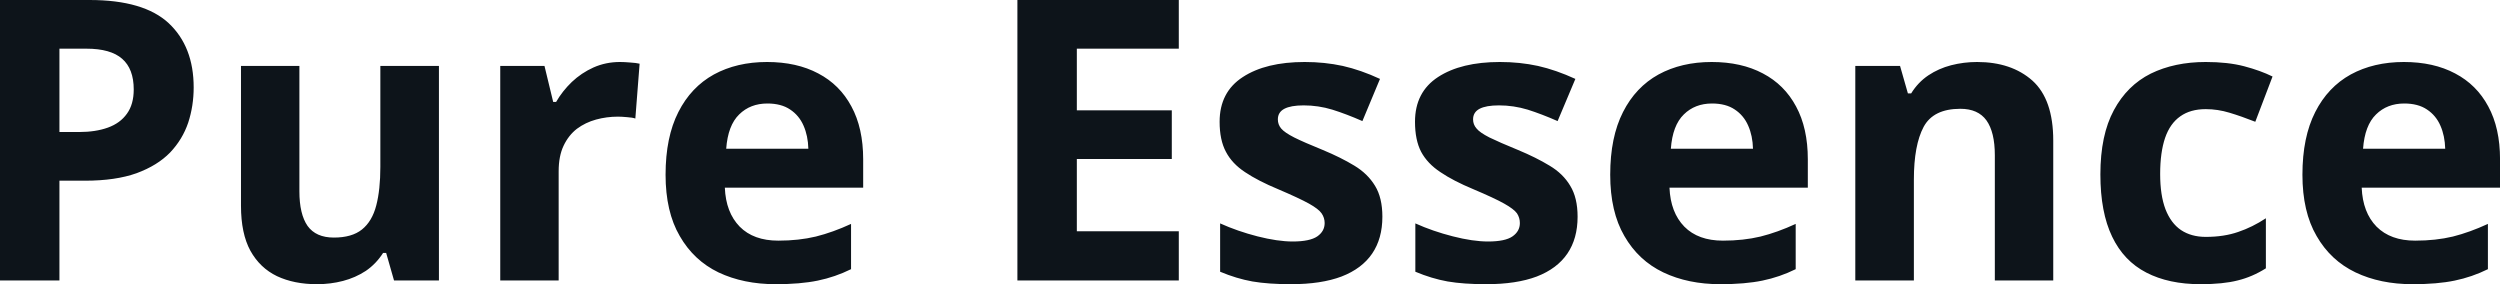 <svg fill="#0d141a" viewBox="0 0 146.378 16.644" height="100%" width="100%" xmlns="http://www.w3.org/2000/svg"><path preserveAspectRatio="none" d="M0 0L5.24 0Q8.42 0 9.88 1.36Q11.34 2.73 11.34 5.12L11.34 5.12Q11.34 6.20 11.02 7.18Q10.69 8.16 9.96 8.93Q9.22 9.69 8.00 10.14Q6.77 10.58 4.98 10.58L4.98 10.58L3.48 10.58L3.48 16.42L0 16.42L0 0ZM5.06 2.85L5.06 2.85L3.48 2.85L3.48 7.73L4.63 7.73Q5.60 7.73 6.32 7.47Q7.04 7.21 7.43 6.66Q7.83 6.11 7.83 5.24L7.83 5.24Q7.83 4.03 7.15 3.44Q6.48 2.85 5.06 2.85ZM22.27 3.86L25.70 3.86L25.70 16.42L23.07 16.42L22.61 14.81L22.43 14.81Q22.02 15.45 21.42 15.86Q20.81 16.26 20.08 16.45Q19.35 16.64 18.56 16.64L18.56 16.64Q17.22 16.64 16.22 16.17Q15.22 15.69 14.66 14.68Q14.11 13.67 14.11 12.05L14.11 12.05L14.11 3.86L17.53 3.86L17.53 11.20Q17.53 12.54 18.01 13.23Q18.50 13.91 19.55 13.91L19.55 13.91Q20.60 13.91 21.19 13.44Q21.79 12.96 22.03 12.03Q22.27 11.11 22.27 9.77L22.27 9.77L22.27 3.86ZM36.30 3.63L36.30 3.63Q36.56 3.63 36.90 3.66Q37.24 3.68 37.45 3.73L37.45 3.73L37.20 6.94Q37.03 6.88 36.72 6.86Q36.41 6.83 36.18 6.83L36.18 6.83Q35.52 6.83 34.90 7.00Q34.28 7.17 33.78 7.54Q33.29 7.92 33.00 8.53Q32.71 9.14 32.71 10.03L32.71 10.03L32.71 16.42L29.29 16.42L29.29 3.86L31.88 3.86L32.39 5.97L32.56 5.97Q32.93 5.33 33.48 4.80Q34.04 4.27 34.75 3.95Q35.47 3.63 36.30 3.63ZM44.91 3.63L44.91 3.63Q46.65 3.63 47.91 4.30Q49.17 4.96 49.85 6.23Q50.54 7.50 50.54 9.33L50.54 9.33L50.54 10.99L42.44 10.99Q42.50 12.44 43.31 13.27Q44.12 14.09 45.57 14.09L45.57 14.09Q46.77 14.09 47.77 13.85Q48.77 13.60 49.83 13.11L49.83 13.11L49.83 15.76Q48.90 16.22 47.88 16.43Q46.86 16.64 45.42 16.64L45.42 16.64Q43.53 16.64 42.07 15.95Q40.62 15.25 39.80 13.82Q38.97 12.40 38.97 10.23L38.97 10.23Q38.97 8.03 39.72 6.56Q40.46 5.10 41.80 4.36Q43.14 3.63 44.91 3.63ZM44.93 6.06L44.93 6.06Q43.93 6.06 43.28 6.70Q42.62 7.34 42.52 8.71L42.52 8.71L47.33 8.71Q47.31 7.95 47.05 7.36Q46.79 6.76 46.26 6.41Q45.74 6.06 44.93 6.06ZM69.02 13.54L69.02 16.42L59.57 16.42L59.57 0L69.02 0L69.02 2.85L63.05 2.85L63.05 6.46L68.61 6.46L68.61 9.31L63.05 9.31L63.05 13.54L69.02 13.54ZM80.94 12.69L80.94 12.69Q80.94 13.97 80.34 14.85Q79.74 15.73 78.55 16.19Q77.36 16.64 75.58 16.64L75.58 16.64Q74.27 16.64 73.33 16.48Q72.39 16.31 71.44 15.91L71.44 15.91L71.44 13.08Q72.46 13.54 73.63 13.84Q74.81 14.14 75.69 14.14L75.69 14.14Q76.69 14.14 77.13 13.84Q77.56 13.54 77.56 13.06L77.56 13.06Q77.56 12.75 77.38 12.49Q77.21 12.24 76.64 11.92Q76.06 11.60 74.84 11.08L74.84 11.08Q73.66 10.59 72.90 10.08Q72.14 9.58 71.78 8.89Q71.41 8.20 71.41 7.13L71.41 7.13Q71.41 5.39 72.77 4.51Q74.12 3.63 76.39 3.63L76.39 3.63Q77.56 3.63 78.62 3.86Q79.68 4.10 80.80 4.62L80.80 4.62L79.77 7.09Q78.84 6.68 78.01 6.42Q77.19 6.17 76.33 6.17L76.33 6.17Q75.58 6.17 75.20 6.37Q74.82 6.57 74.82 6.99L74.82 6.99Q74.82 7.29 75.01 7.52Q75.21 7.76 75.78 8.05Q76.34 8.33 77.45 8.78L77.45 8.78Q78.51 9.22 79.30 9.70Q80.08 10.17 80.51 10.88Q80.94 11.58 80.94 12.69ZM92.37 12.69L92.37 12.69Q92.37 13.97 91.77 14.85Q91.17 15.73 89.98 16.19Q88.79 16.64 87.01 16.64L87.01 16.64Q85.70 16.64 84.76 16.48Q83.82 16.31 82.87 15.91L82.87 15.91L82.87 13.08Q83.89 13.54 85.07 13.84Q86.24 14.14 87.13 14.14L87.13 14.14Q88.13 14.14 88.56 13.84Q88.99 13.54 88.99 13.06L88.99 13.06Q88.99 12.75 88.82 12.49Q88.64 12.24 88.07 11.92Q87.50 11.60 86.27 11.08L86.27 11.08Q85.09 10.59 84.34 10.08Q83.58 9.58 83.21 8.89Q82.85 8.20 82.85 7.13L82.85 7.13Q82.85 5.39 84.20 4.51Q85.55 3.63 87.82 3.63L87.82 3.63Q88.99 3.63 90.05 3.86Q91.11 4.10 92.24 4.62L92.24 4.62L91.20 7.09Q90.27 6.68 89.45 6.42Q88.62 6.17 87.77 6.17L87.77 6.17Q87.01 6.17 86.63 6.37Q86.25 6.57 86.25 6.99L86.25 6.99Q86.25 7.29 86.45 7.52Q86.64 7.76 87.21 8.05Q87.78 8.33 88.88 8.78L88.88 8.78Q89.94 9.22 90.73 9.70Q91.52 10.17 91.94 10.88Q92.37 11.58 92.37 12.69ZM100.22 3.63L100.22 3.63Q101.96 3.63 103.22 4.30Q104.48 4.96 105.16 6.23Q105.85 7.50 105.85 9.33L105.85 9.33L105.85 10.99L97.75 10.99Q97.81 12.44 98.62 13.27Q99.43 14.09 100.88 14.09L100.88 14.09Q102.08 14.09 103.08 13.85Q104.08 13.60 105.14 13.11L105.14 13.11L105.14 15.76Q104.21 16.22 103.19 16.43Q102.17 16.64 100.73 16.64L100.73 16.64Q98.84 16.64 97.39 15.95Q95.93 15.25 95.11 13.82Q94.28 12.40 94.28 10.23L94.28 10.23Q94.28 8.03 95.03 6.56Q95.77 5.10 97.11 4.36Q98.45 3.63 100.22 3.63ZM100.24 6.06L100.24 6.06Q99.24 6.06 98.59 6.70Q97.93 7.34 97.83 8.71L97.83 8.71L102.64 8.71Q102.62 7.95 102.36 7.36Q102.10 6.76 101.57 6.41Q101.05 6.06 100.24 6.06ZM115.76 3.63L115.76 3.63Q117.77 3.63 119.00 4.72Q120.22 5.82 120.22 8.23L120.22 8.23L120.22 16.42L116.80 16.42L116.80 9.09Q116.80 7.74 116.31 7.05Q115.82 6.37 114.78 6.37L114.78 6.37Q113.20 6.37 112.63 7.43Q112.06 8.50 112.06 10.51L112.06 10.51L112.06 16.42L108.63 16.42L108.63 3.86L111.25 3.86L111.71 5.47L111.90 5.47Q112.30 4.82 112.91 4.41Q113.51 4.01 114.24 3.82Q114.98 3.63 115.76 3.63ZM128.85 16.64L128.85 16.64Q126.98 16.64 125.67 15.96Q124.35 15.28 123.67 13.86Q122.98 12.43 122.98 10.21L122.98 10.21Q122.98 7.91 123.77 6.45Q124.55 5.00 125.93 4.31Q127.32 3.63 129.15 3.63L129.15 3.63Q130.45 3.63 131.40 3.88Q132.35 4.13 133.06 4.48L133.06 4.48L132.05 7.13Q131.24 6.81 130.54 6.60Q129.85 6.39 129.15 6.39L129.15 6.39Q128.25 6.39 127.66 6.81Q127.06 7.23 126.77 8.07Q126.48 8.92 126.48 10.19L126.48 10.19Q126.48 11.43 126.79 12.25Q127.11 13.07 127.70 13.47Q128.30 13.87 129.15 13.87L129.15 13.87Q130.22 13.87 131.05 13.58Q131.88 13.30 132.67 12.78L132.67 12.78L132.67 15.71Q131.88 16.21 131.02 16.42Q130.16 16.64 128.85 16.64ZM140.75 3.63L140.75 3.63Q142.49 3.63 143.75 4.30Q145.01 4.96 145.69 6.23Q146.38 7.50 146.38 9.33L146.38 9.33L146.38 10.99L138.28 10.99Q138.34 12.44 139.15 13.27Q139.97 14.09 141.41 14.09L141.41 14.09Q142.62 14.09 143.62 13.85Q144.61 13.60 145.67 13.11L145.67 13.11L145.67 15.76Q144.74 16.22 143.72 16.43Q142.71 16.64 141.26 16.64L141.26 16.64Q139.37 16.64 137.92 15.95Q136.46 15.25 135.64 13.82Q134.81 12.40 134.81 10.23L134.81 10.23Q134.81 8.03 135.56 6.56Q136.30 5.10 137.64 4.36Q138.98 3.63 140.75 3.63ZM140.77 6.06L140.77 6.06Q139.77 6.06 139.12 6.70Q138.46 7.34 138.36 8.71L138.36 8.71L143.17 8.71Q143.15 7.95 142.89 7.36Q142.63 6.76 142.10 6.41Q141.58 6.06 140.77 6.06Z"></path></svg>